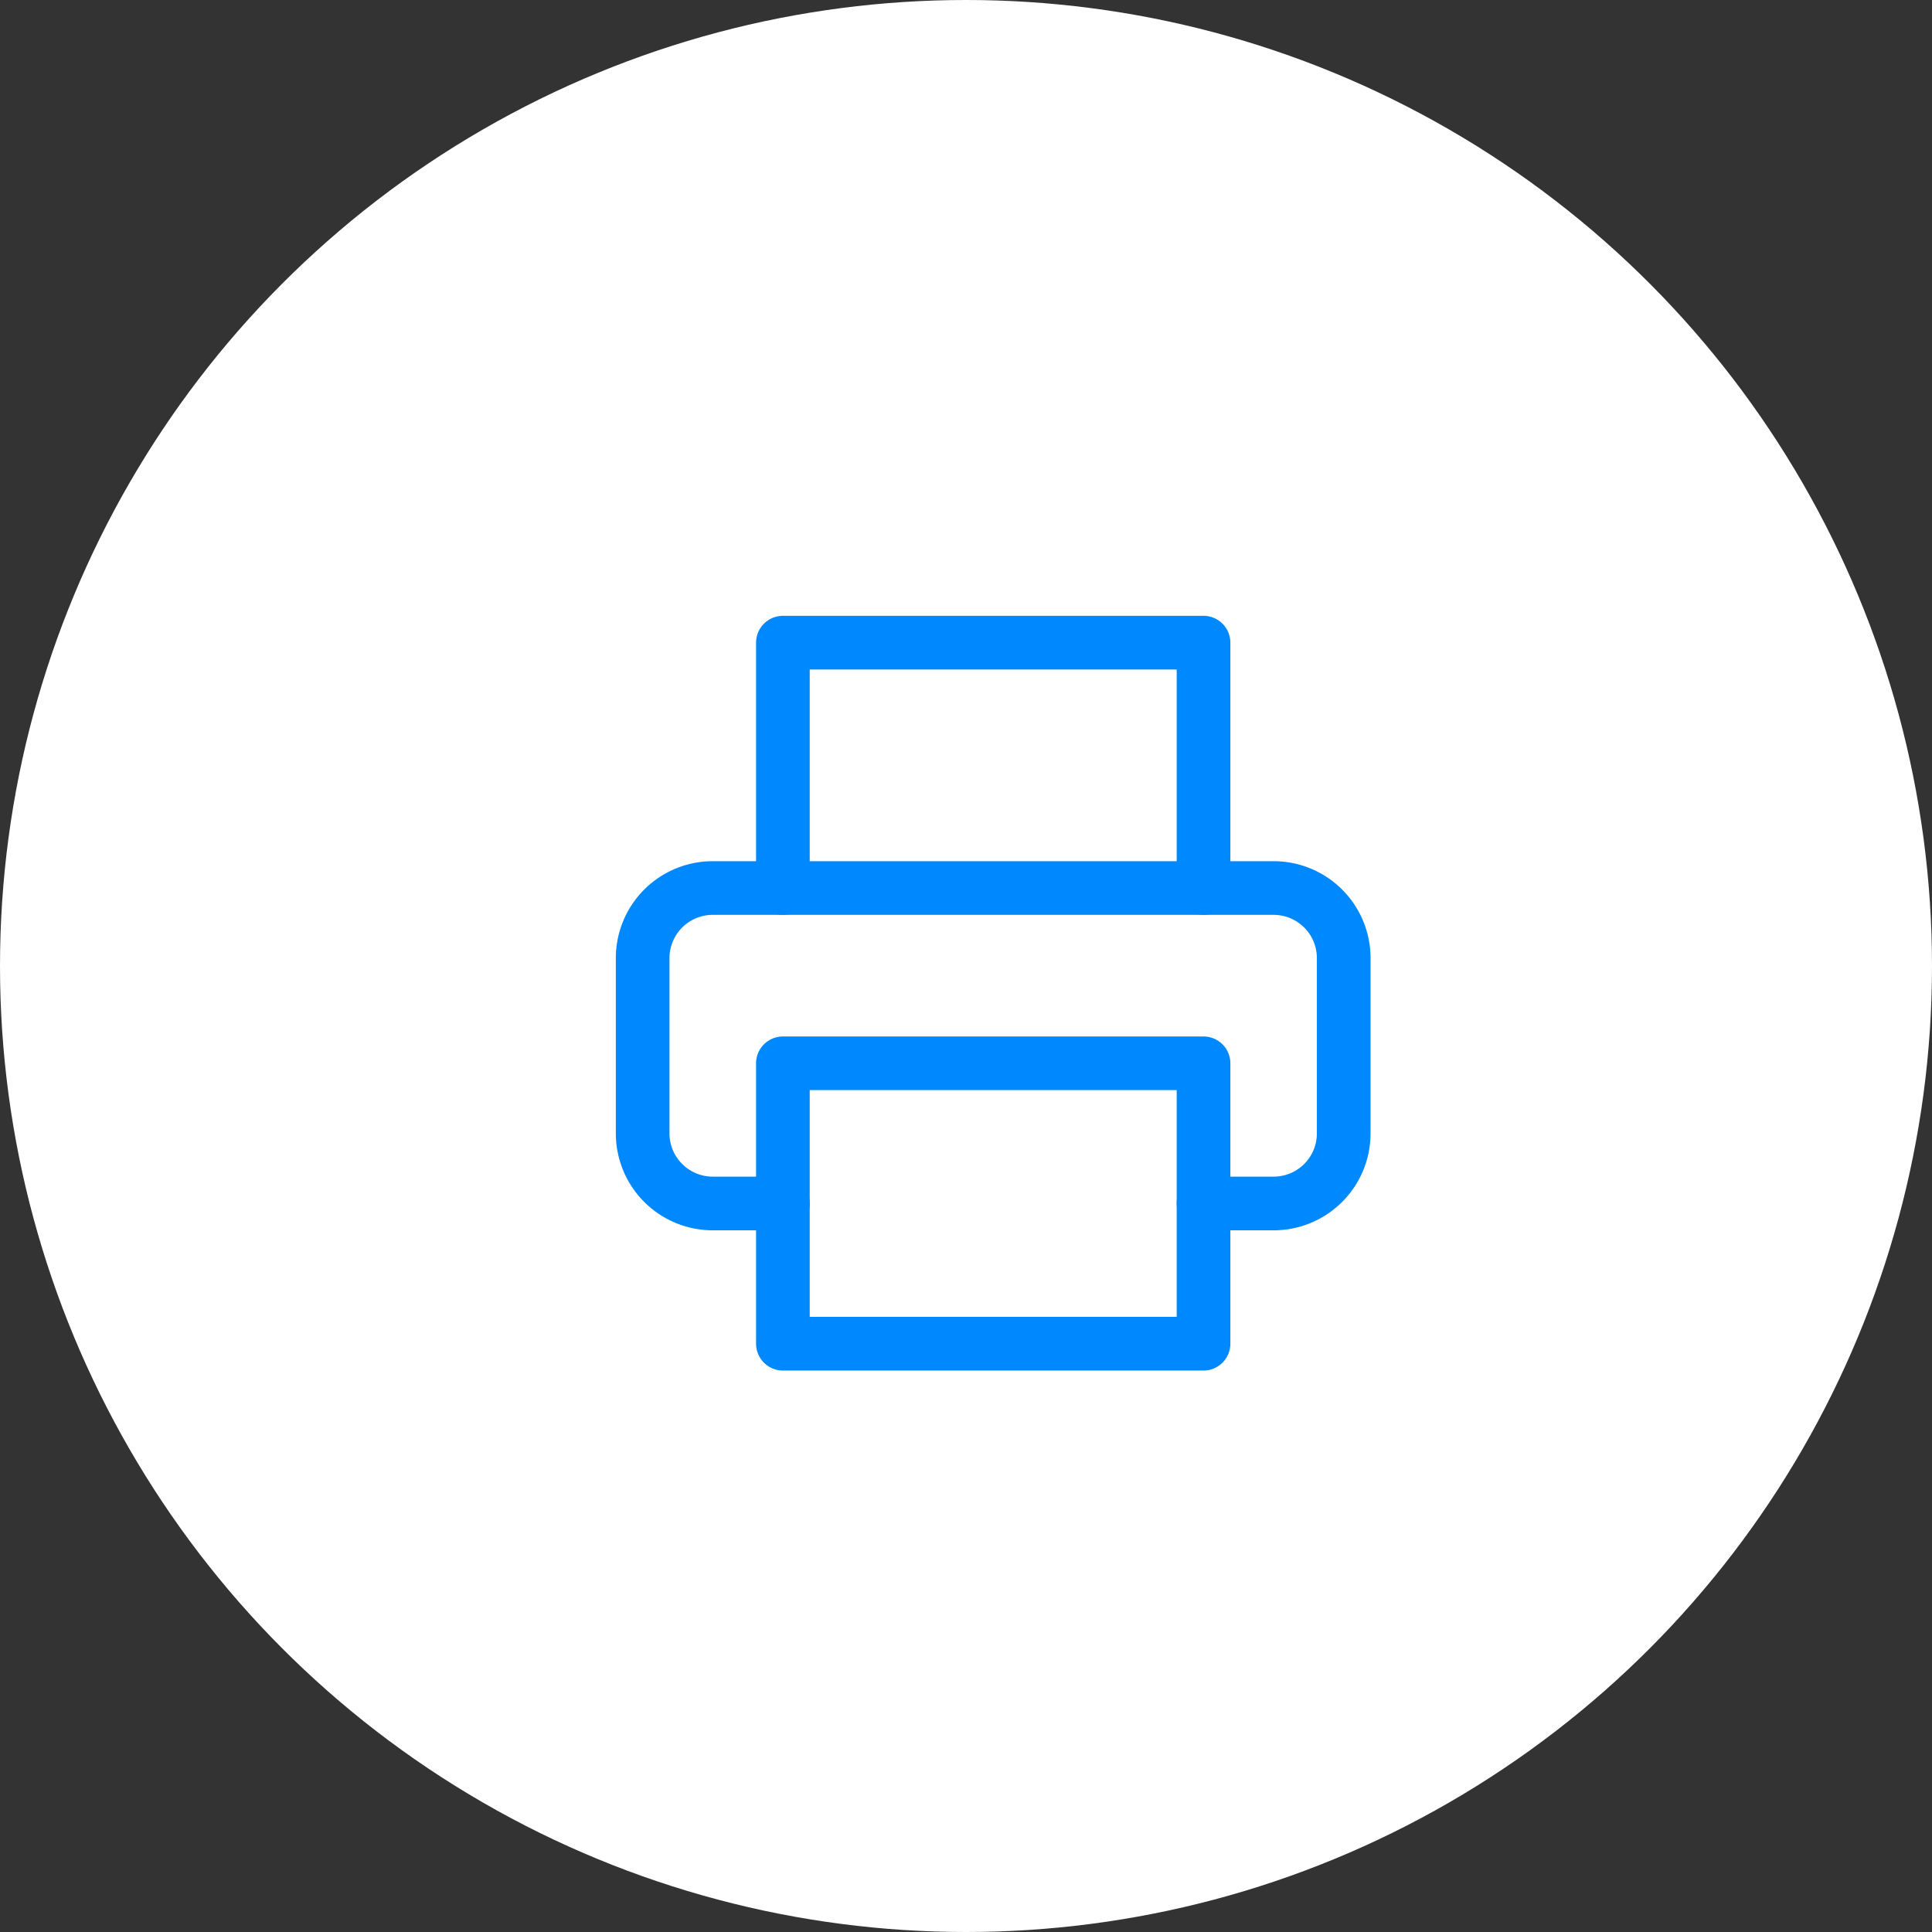 <svg id="Group_3045" data-name="Group 3045" xmlns="http://www.w3.org/2000/svg" width="36" height="36" viewBox="0 0 36 36">
  <rect x="0" y="0" width="36" height="36" fill="#333333" stroke="none"/>
  <circle id="Ellipse_36" data-name="Ellipse 36" cx="18" cy="18" r="18" fill="#fff"/>
  <g id="Icon_feather-printer" data-name="Icon feather-printer" transform="translate(11.975 11.975)">
    <path id="Path_824" data-name="Path 824" d="M9,7.572V3h7.838V7.572" transform="translate(-6.387 -3)" fill="none" stroke="#08f" stroke-linecap="round" stroke-linejoin="round" stroke-width="1"/>
    <path id="Path_825" data-name="Path 825" d="M5.613,19.378H4.306A1.306,1.306,0,0,1,3,18.072V14.806A1.306,1.306,0,0,1,4.306,13.5H14.757a1.306,1.306,0,0,1,1.306,1.306v3.266a1.306,1.306,0,0,1-1.306,1.306H13.451" transform="translate(-3 -8.928)" fill="none" stroke="#08f" stroke-linecap="round" stroke-linejoin="round" stroke-width="1"/>
    <path id="Path_826" data-name="Path 826" d="M9,21h7.838v5.225H9Z" transform="translate(-6.387 -13.162)" fill="none" stroke="#08f" stroke-linecap="round" stroke-linejoin="round" stroke-width="1"/>
  </g>
</svg>
